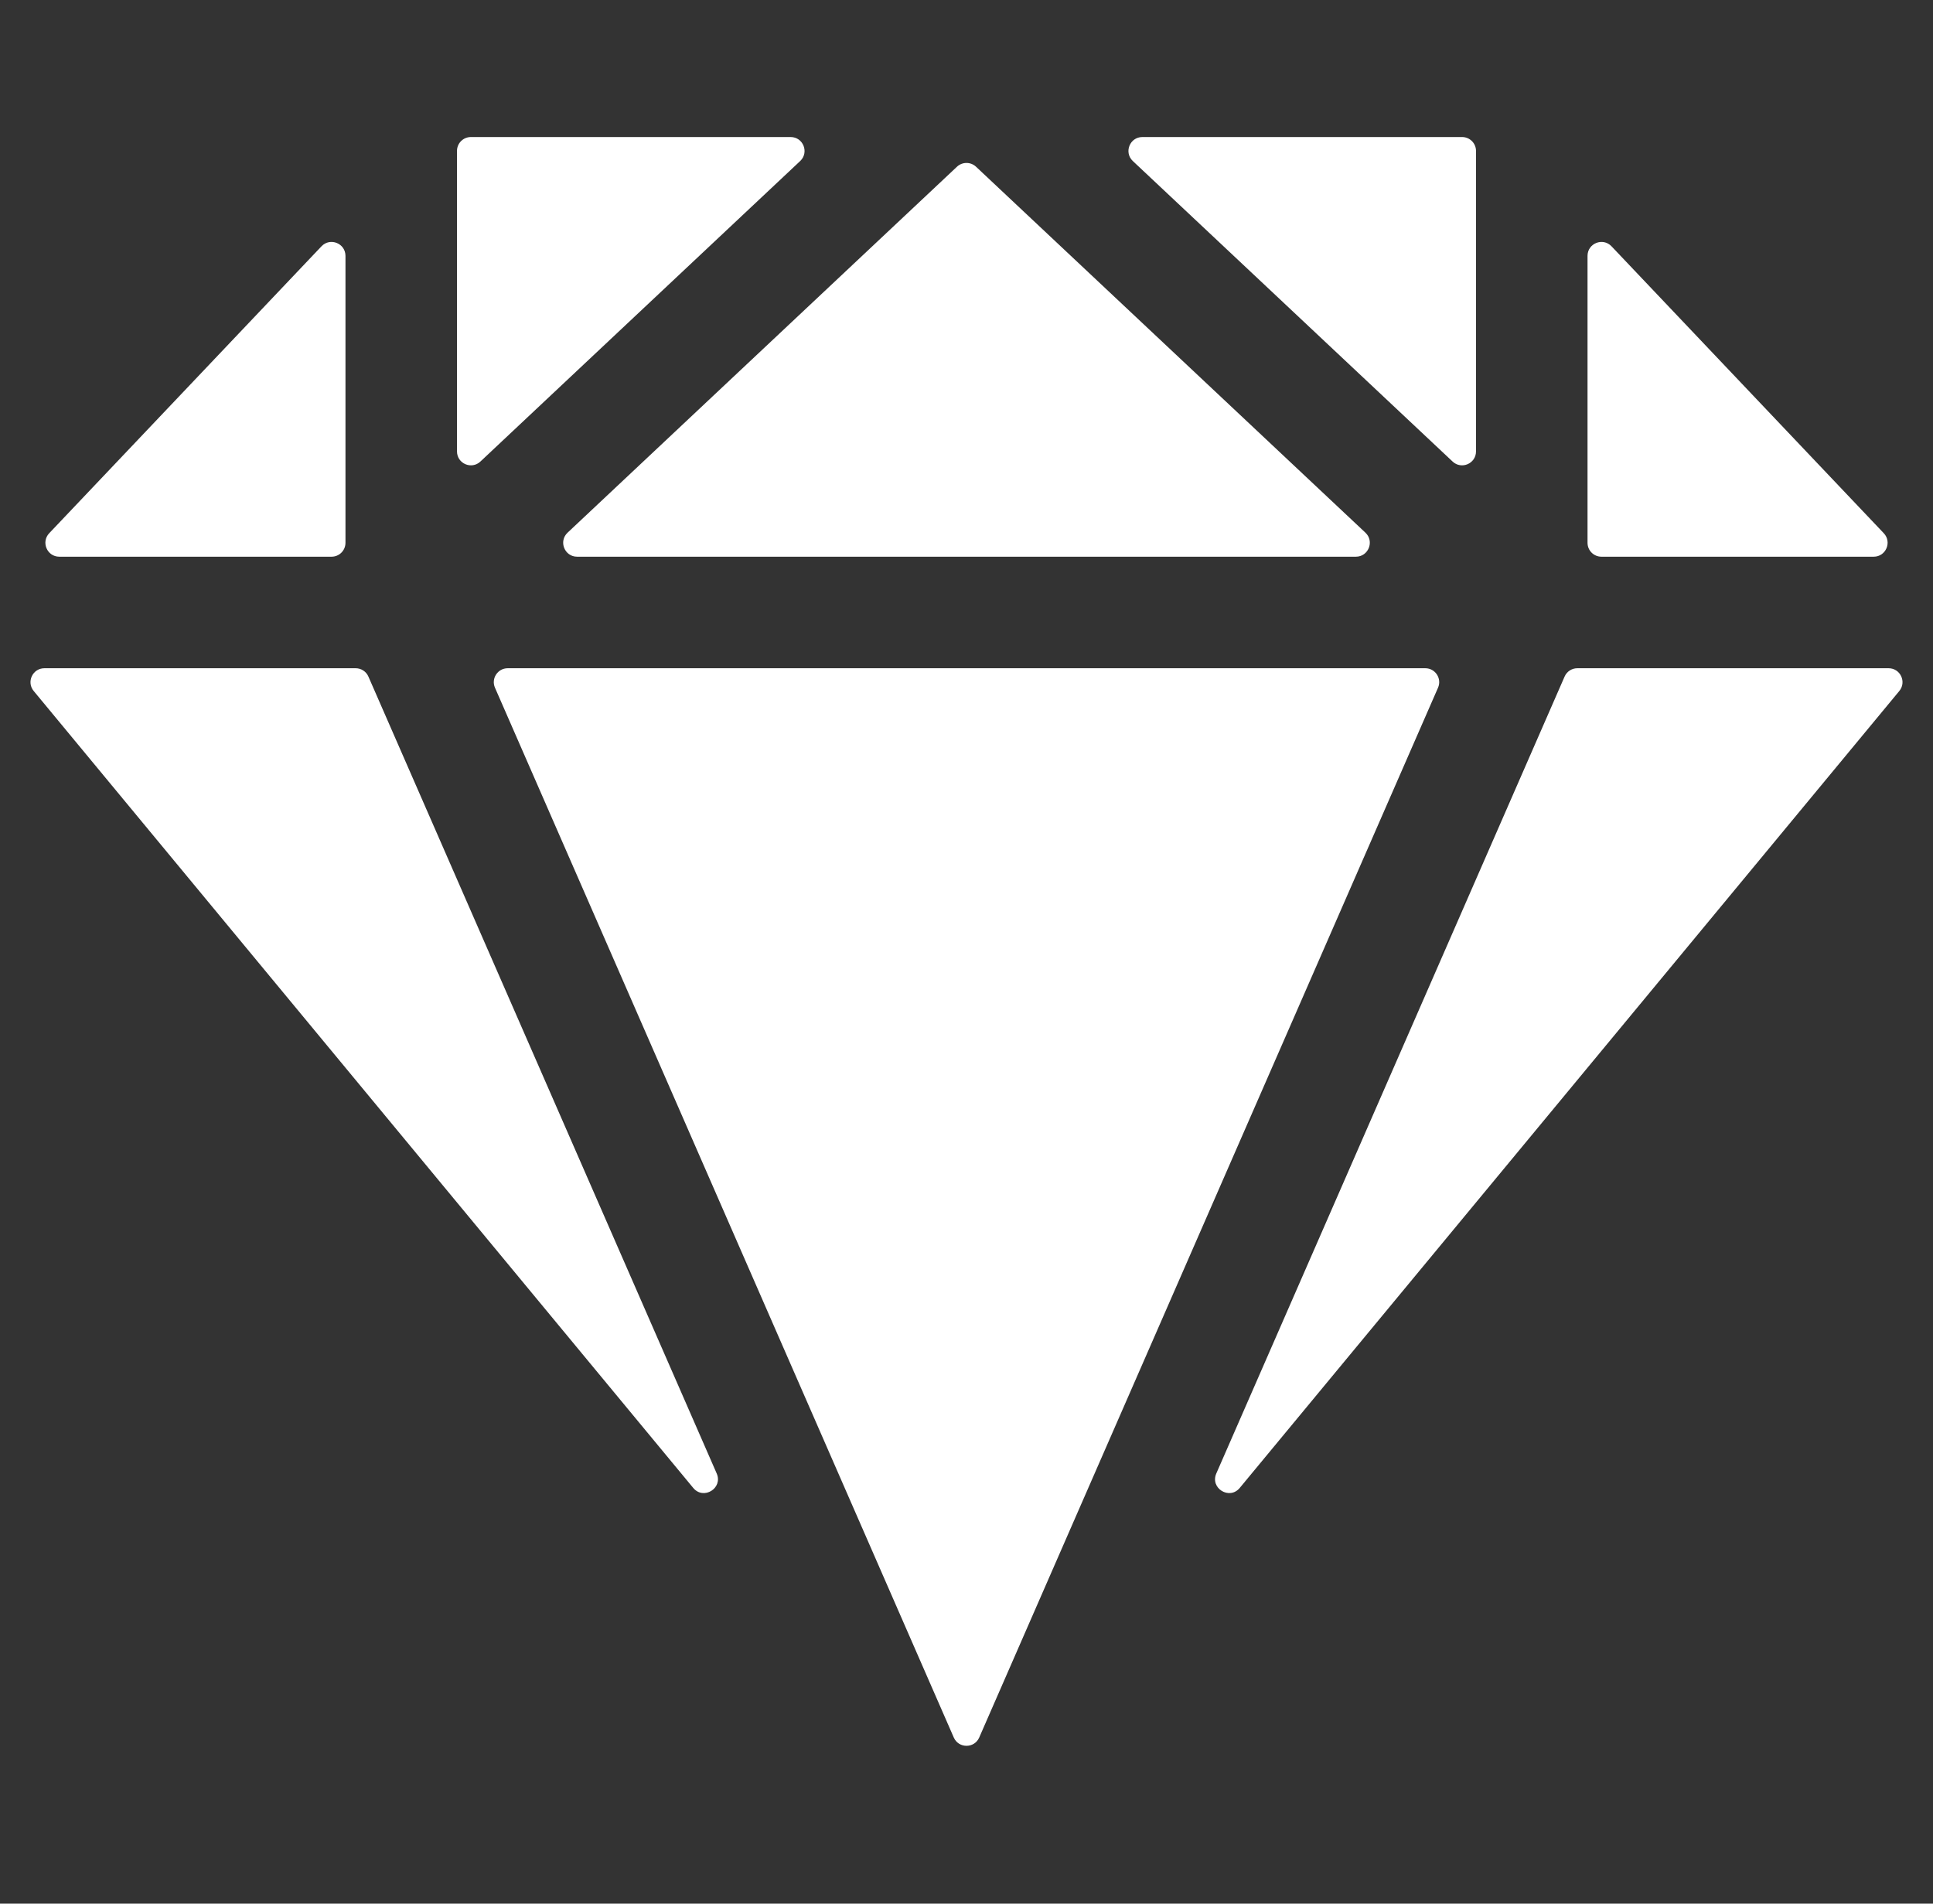 <svg width="65" height="64" viewBox="0 0 65 64" fill="none" xmlns="http://www.w3.org/2000/svg">
<rect x="0" y="0" width="65" height="64" fill="#333333" stroke="none"/>
<path d="M48.846 15.517C49.144 15.797 49.633 15.586 49.633 15.176V5.074C49.633 4.816 49.423 4.607 49.166 4.607H38.414C37.99 4.607 37.785 5.125 38.094 5.415L48.846 15.517ZM19.086 17.908C18.777 18.198 18.983 18.716 19.406 18.716H45.594C46.017 18.716 46.223 18.198 45.914 17.908L32.82 5.605C32.64 5.436 32.36 5.436 32.18 5.605L19.086 17.908ZM48.356 23.12C48.491 22.812 48.264 22.466 47.928 22.466H17.073C16.736 22.466 16.509 22.812 16.644 23.12L32.072 58.414C32.235 58.787 32.765 58.787 32.928 58.414L48.356 23.12ZM15.367 15.176C15.367 15.586 15.856 15.797 16.154 15.517L26.906 5.415C27.215 5.125 27.01 4.607 26.586 4.607H15.835C15.576 4.607 15.367 4.816 15.367 5.074V15.176ZM11.15 18.716C11.408 18.716 11.617 18.507 11.617 18.249V8.602C11.617 8.18 11.102 7.974 10.811 8.28L1.655 17.927C1.373 18.225 1.584 18.716 1.994 18.716H11.15ZM53.383 18.249C53.383 18.507 53.592 18.716 53.85 18.716H63.006C63.416 18.716 63.627 18.225 63.345 17.927L54.189 8.28C53.898 7.974 53.383 8.18 53.383 8.602V18.249ZM53.04 22.466C52.854 22.466 52.686 22.576 52.612 22.746L40.9 49.538C40.683 50.035 41.343 50.441 41.688 50.024L63.867 23.231C64.119 22.927 63.902 22.466 63.507 22.466H53.04ZM12.388 22.746C12.314 22.576 12.146 22.466 11.96 22.466H1.493C1.098 22.466 0.881 22.927 1.133 23.231L23.311 50.024C23.657 50.441 24.317 50.035 24.1 49.538L12.388 22.746Z" fill="white"/>
</svg>
